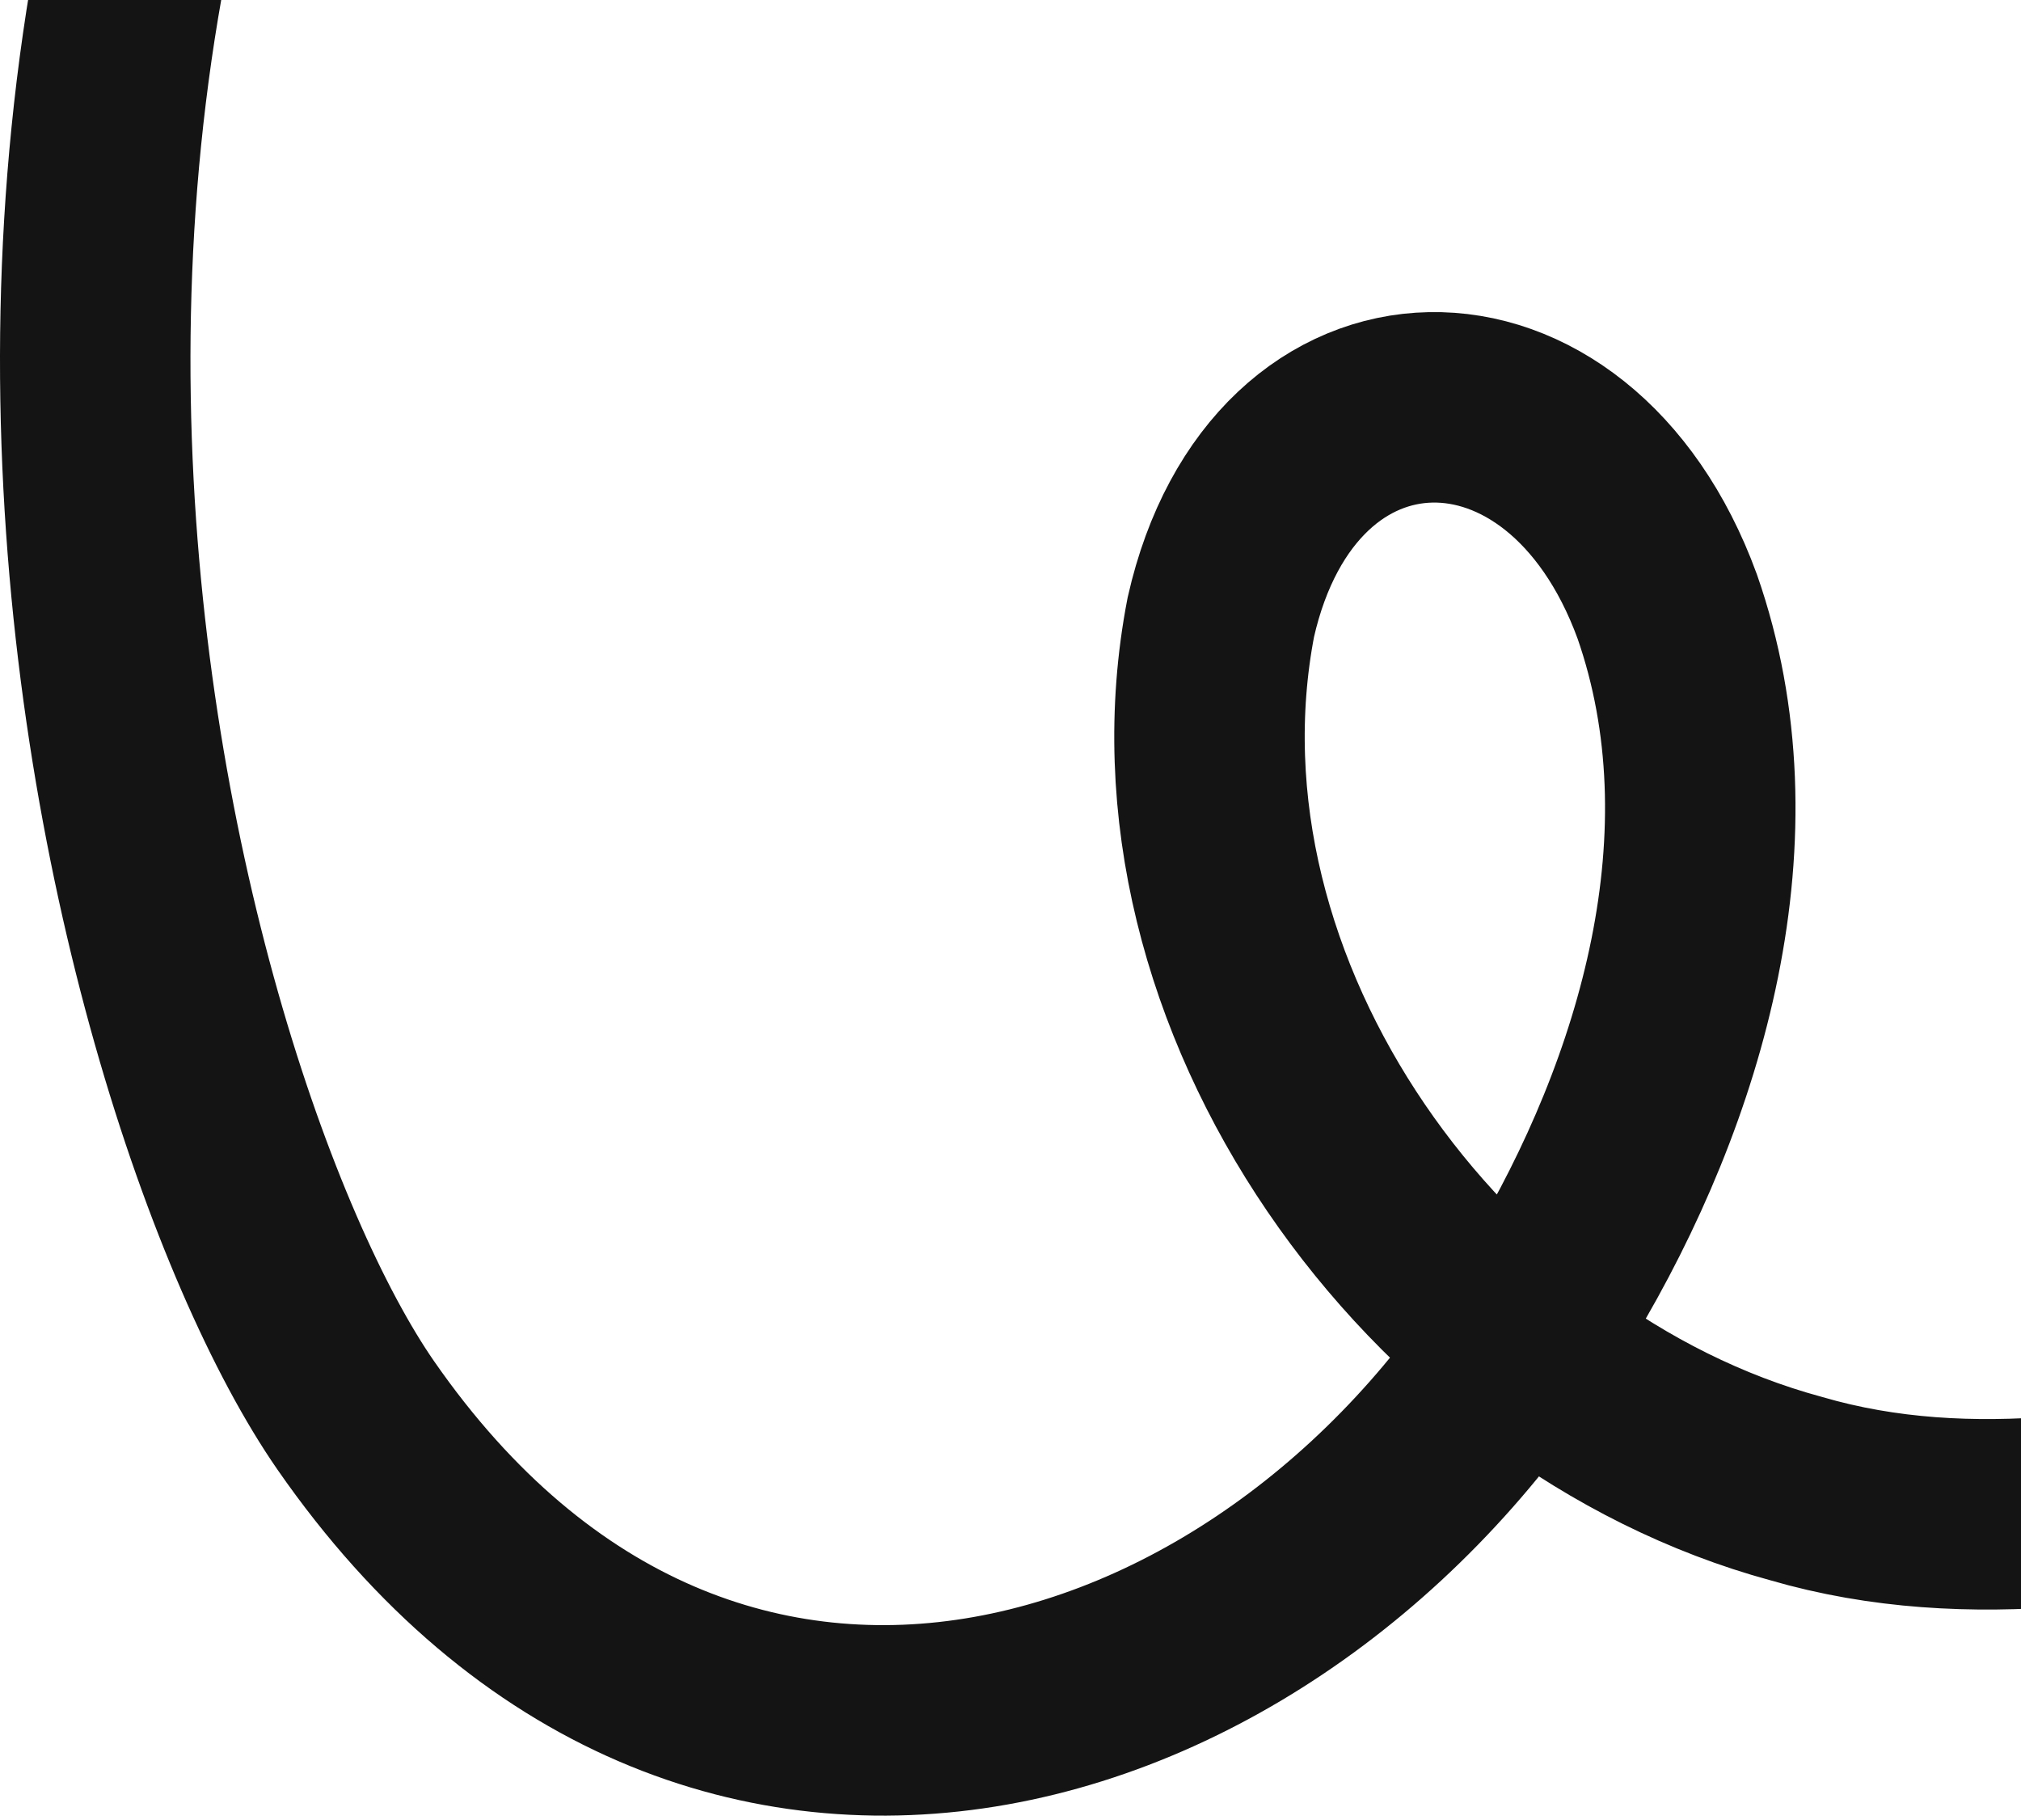 <svg width="191" height="172" viewBox="0 0 191 172" fill="none" xmlns="http://www.w3.org/2000/svg">
<path d="M174.048 -78.819C163.924 -90.167 153.415 -101.288 140.185 -107.523C113.578 -120.606 80.486 -112.954 59.66 -92.786C-19.391 -16.263 12.375 103.113 33.631 133.756C67.12 182.005 122.443 163.821 146.636 121.989C158.12 102.864 165.069 78.784 157.564 57.301C148.279 31.873 121.287 32.236 115.38 58.31C108.488 94.01 135.707 131.41 169.74 140.66C186.303 145.49 203.557 142.259 220.018 138.438" stroke="#141414" stroke-width="18" stroke-miterlimit="10" stroke-linecap="round"/>
</svg>
